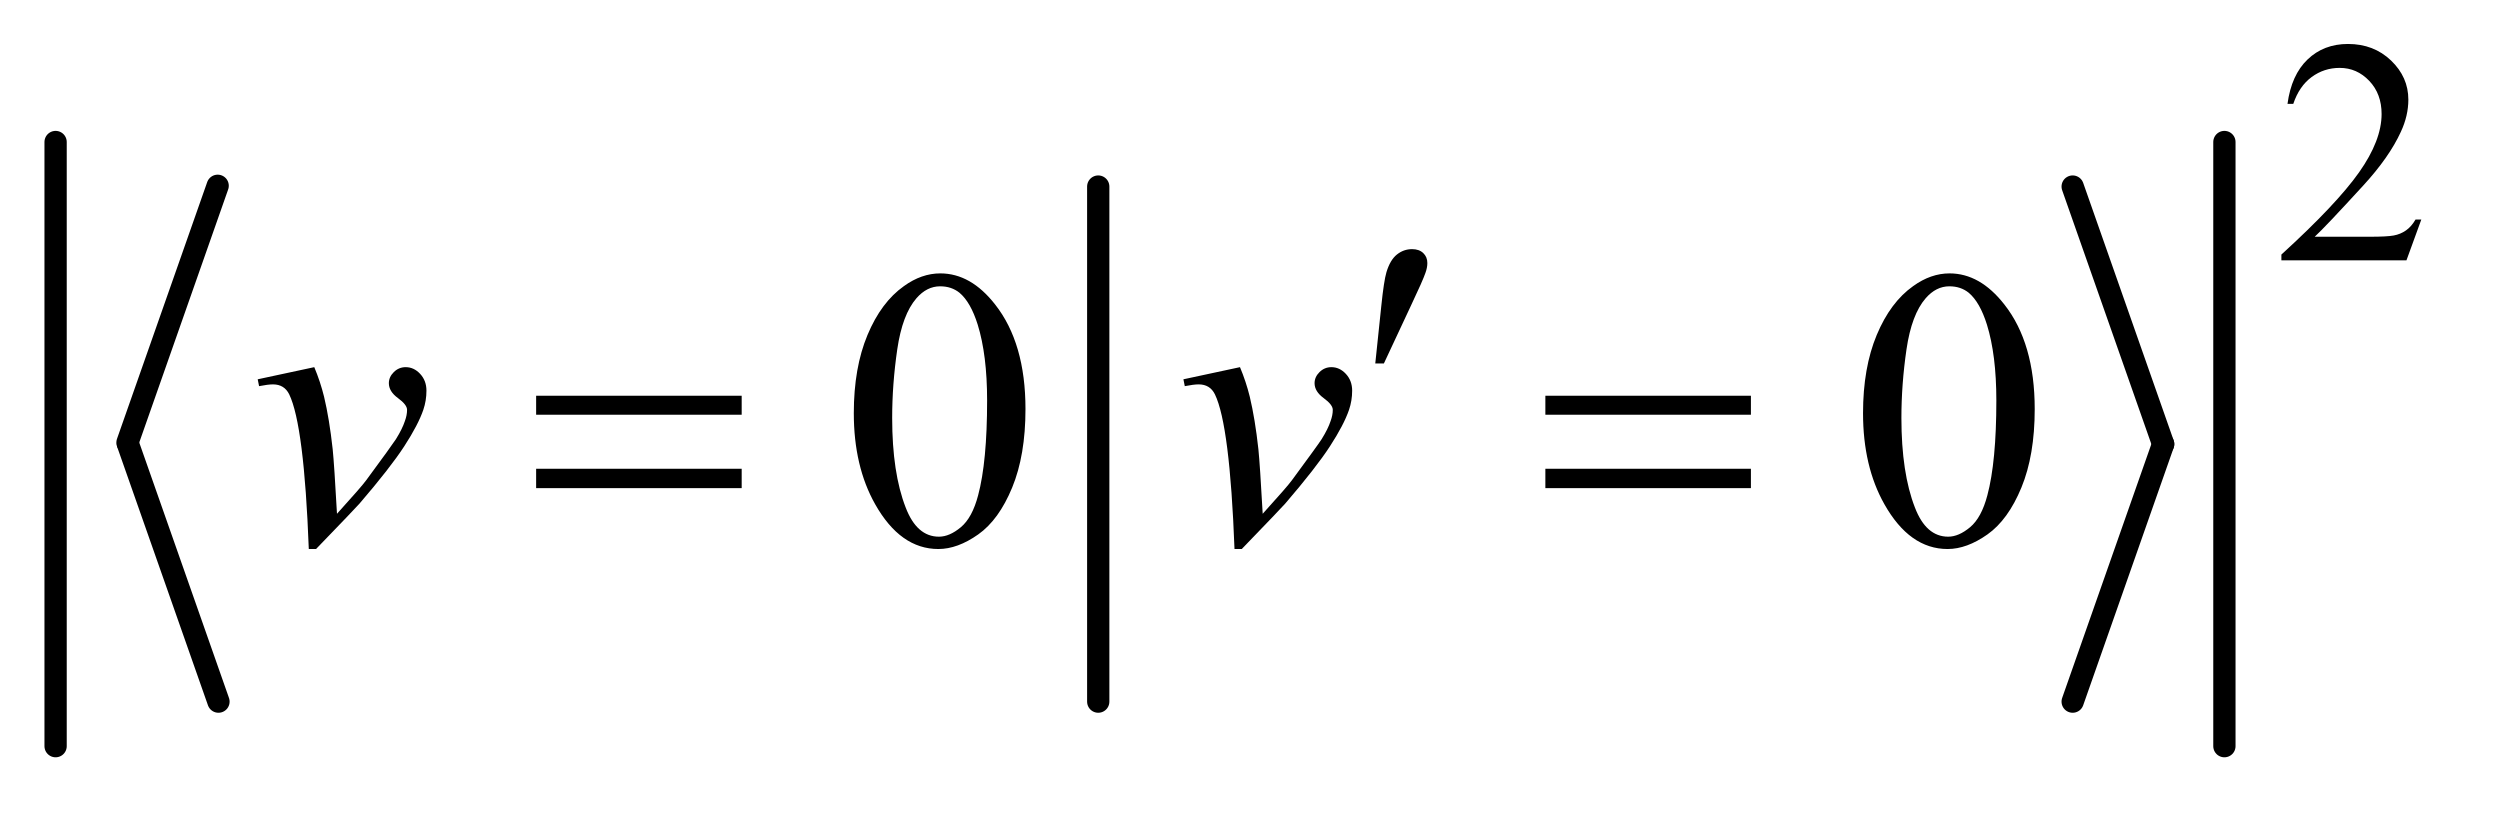 <?xml version="1.0" encoding="UTF-8"?>
<!DOCTYPE svg PUBLIC '-//W3C//DTD SVG 1.0//EN'
          'http://www.w3.org/TR/2001/REC-SVG-20010904/DTD/svg10.dtd'>
<svg stroke-dasharray="none" shape-rendering="auto" xmlns="http://www.w3.org/2000/svg" font-family="'Dialog'" text-rendering="auto" width="88" fill-opacity="1" color-interpolation="auto" color-rendering="auto" preserveAspectRatio="xMidYMid meet" font-size="12px" viewBox="0 0 88 29" fill="black" xmlns:xlink="http://www.w3.org/1999/xlink" stroke="black" image-rendering="auto" stroke-miterlimit="10" stroke-linecap="square" stroke-linejoin="miter" font-style="normal" stroke-width="1" height="29" stroke-dashoffset="0" font-weight="normal" stroke-opacity="1"
><!--Generated by the Batik Graphics2D SVG Generator--><defs id="genericDefs"
  /><g
  ><defs id="defs1"
    ><clipPath clipPathUnits="userSpaceOnUse" id="clipPath1"
      ><path d="M0.997 1.772 L56.269 1.772 L56.269 19.811 L0.997 19.811 L0.997 1.772 Z"
      /></clipPath
      ><clipPath clipPathUnits="userSpaceOnUse" id="clipPath2"
      ><path d="M31.949 56.614 L31.949 632.949 L1803.504 632.949 L1803.504 56.614 Z"
      /></clipPath
    ></defs
    ><g stroke-width="16" transform="scale(1.576,1.576) translate(-0.997,-1.772) matrix(0.031,0,0,0.031,0,0)" stroke-linejoin="round" stroke-linecap="round"
    ><line y2="376" fill="none" x1="189" clip-path="url(#clipPath2)" x2="124" y1="191"
    /></g
    ><g stroke-width="16" transform="matrix(0.049,0,0,0.049,-1.571,-2.792)" stroke-linejoin="round" stroke-linecap="round"
    ><line y2="561" fill="none" x1="124" clip-path="url(#clipPath2)" x2="189" y1="376"
    /></g
    ><g stroke-width="16" transform="matrix(0.049,0,0,0.049,-1.571,-2.792)" stroke-linejoin="round" stroke-linecap="round"
    ><line y2="561" fill="none" x1="821" clip-path="url(#clipPath2)" x2="821" y1="191"
    /></g
    ><g stroke-width="16" transform="matrix(0.049,0,0,0.049,-1.571,-2.792)" stroke-linejoin="round" stroke-linecap="round"
    ><line y2="376" fill="none" x1="1521" clip-path="url(#clipPath2)" x2="1586" y1="191"
    /></g
    ><g stroke-width="16" transform="matrix(0.049,0,0,0.049,-1.571,-2.792)" stroke-linejoin="round" stroke-linecap="round"
    ><line y2="561" fill="none" x1="1586" clip-path="url(#clipPath2)" x2="1521" y1="376"
    /></g
    ><g stroke-width="16" transform="matrix(0.049,0,0,0.049,-1.571,-2.792)" stroke-linejoin="round" stroke-linecap="round"
    ><line y2="593" fill="none" x1="72" clip-path="url(#clipPath2)" x2="72" y1="159"
    /></g
    ><g stroke-width="16" transform="matrix(0.049,0,0,0.049,-1.571,-2.792)" stroke-linejoin="round" stroke-linecap="round"
    ><line y2="593" fill="none" x1="1630" clip-path="url(#clipPath2)" x2="1630" y1="159"
    /></g
    ><g transform="matrix(0.049,0,0,0.049,-1.571,-2.792)"
    ><path d="M1771.453 214.688 L1760.781 244 L1670.938 244 L1670.938 239.844 Q1710.578 203.688 1726.75 180.773 Q1742.922 157.859 1742.922 138.875 Q1742.922 124.391 1734.055 115.07 Q1725.188 105.75 1712.828 105.75 Q1701.594 105.75 1692.672 112.32 Q1683.75 118.891 1679.484 131.578 L1675.328 131.578 Q1678.125 110.812 1689.75 99.688 Q1701.375 88.562 1718.781 88.562 Q1737.312 88.562 1749.727 100.469 Q1762.141 112.375 1762.141 128.547 Q1762.141 140.125 1756.75 151.688 Q1748.438 169.875 1729.797 190.203 Q1701.828 220.75 1694.859 227.047 L1734.625 227.047 Q1746.75 227.047 1751.633 226.148 Q1756.516 225.25 1760.445 222.492 Q1764.375 219.734 1767.297 214.688 L1771.453 214.688 Z" stroke="none" clip-path="url(#clipPath2)"
    /></g
    ><g transform="matrix(0.049,0,0,0.049,-1.571,-2.792)"
    ><path d="M645.406 353.781 Q645.406 321.156 655.25 297.602 Q665.094 274.047 681.406 262.516 Q694.062 253.375 707.562 253.375 Q729.5 253.375 746.938 275.734 Q768.734 303.438 768.734 350.828 Q768.734 384.016 759.172 407.219 Q749.609 430.422 734.773 440.898 Q719.938 451.375 706.156 451.375 Q678.875 451.375 660.734 419.172 Q645.406 392.031 645.406 353.781 ZM672.969 357.297 Q672.969 396.672 682.672 421.562 Q690.688 442.516 706.578 442.516 Q714.172 442.516 722.328 435.695 Q730.484 428.875 734.703 412.844 Q741.172 388.656 741.172 344.641 Q741.172 312.016 734.422 290.219 Q729.359 274.047 721.344 267.297 Q715.578 262.656 707.422 262.656 Q697.859 262.656 690.406 271.234 Q680.281 282.906 676.625 307.938 Q672.969 332.969 672.969 357.297 ZM1370.406 353.781 Q1370.406 321.156 1380.25 297.602 Q1390.094 274.047 1406.406 262.516 Q1419.062 253.375 1432.562 253.375 Q1454.5 253.375 1471.938 275.734 Q1493.734 303.438 1493.734 350.828 Q1493.734 384.016 1484.172 407.219 Q1474.609 430.422 1459.773 440.898 Q1444.938 451.375 1431.156 451.375 Q1403.875 451.375 1385.734 419.172 Q1370.406 392.031 1370.406 353.781 ZM1397.969 357.297 Q1397.969 396.672 1407.672 421.562 Q1415.688 442.516 1431.578 442.516 Q1439.172 442.516 1447.328 435.695 Q1455.484 428.875 1459.703 412.844 Q1466.172 388.656 1466.172 344.641 Q1466.172 312.016 1459.422 290.219 Q1454.359 274.047 1446.344 267.297 Q1440.578 262.656 1432.422 262.656 Q1422.859 262.656 1415.406 271.234 Q1405.281 282.906 1401.625 307.938 Q1397.969 332.969 1397.969 357.297 Z" stroke="none" clip-path="url(#clipPath2)"
    /></g
    ><g transform="matrix(0.049,0,0,0.049,-1.571,-2.792)"
    ><path d="M217.188 329.453 L257.828 320.734 Q262.188 331.141 264.859 341.969 Q268.656 357.859 271.047 379.656 Q272.172 390.625 274.141 426.062 Q291.719 406.656 295.094 402.016 Q313.656 376.844 316.469 372.484 Q321.109 365.031 322.938 359.406 Q324.484 355.188 324.484 351.391 Q324.484 347.734 317.945 342.953 Q311.406 338.172 311.406 332.266 Q311.406 327.766 314.992 324.25 Q318.578 320.734 323.5 320.734 Q329.406 320.734 333.906 325.586 Q338.406 330.438 338.406 337.609 Q338.406 344.781 336.156 351.391 Q332.5 362.078 322.516 377.477 Q312.531 392.875 290.312 418.75 Q287.5 421.984 259.094 451.375 L253.891 451.375 Q250.516 362.359 239.828 340.281 Q236.312 333.109 228.156 333.109 Q224.641 333.109 218.172 334.375 L217.188 329.453 ZM882.188 329.453 L922.828 320.734 Q927.188 331.141 929.859 341.969 Q933.656 357.859 936.047 379.656 Q937.172 390.625 939.141 426.062 Q956.719 406.656 960.094 402.016 Q978.656 376.844 981.469 372.484 Q986.109 365.031 987.938 359.406 Q989.484 355.188 989.484 351.391 Q989.484 347.734 982.945 342.953 Q976.406 338.172 976.406 332.266 Q976.406 327.766 979.992 324.25 Q983.578 320.734 988.5 320.734 Q994.406 320.734 998.906 325.586 Q1003.406 330.438 1003.406 337.609 Q1003.406 344.781 1001.156 351.391 Q997.5 362.078 987.516 377.477 Q977.531 392.875 955.312 418.75 Q952.5 421.984 924.094 451.375 L918.891 451.375 Q915.516 362.359 904.828 340.281 Q901.312 333.109 893.156 333.109 Q889.641 333.109 883.172 334.375 L882.188 329.453 Z" stroke="none" clip-path="url(#clipPath2)"
    /></g
    ><g transform="matrix(0.049,0,0,0.049,-1.571,-2.792)"
    ><path d="M1020.016 318.078 L1024.375 276.453 Q1026.203 258.734 1028.031 252.547 Q1030.703 243.688 1035.555 239.82 Q1040.406 235.953 1046.453 235.953 Q1051.516 235.953 1054.469 238.766 Q1057.422 241.578 1057.422 245.938 Q1057.422 249.312 1056.016 253.109 Q1054.188 258.453 1045.609 276.594 L1026.203 318.078 L1020.016 318.078 Z" stroke="none" clip-path="url(#clipPath2)"
    /></g
    ><g transform="matrix(0.049,0,0,0.049,-1.571,-2.792)"
    ><path d="M417.203 341.266 L564.859 341.266 L564.859 354.906 L417.203 354.906 L417.203 341.266 ZM417.203 393.719 L564.859 393.719 L564.859 407.641 L417.203 407.641 L417.203 393.719 ZM1142.203 341.266 L1289.859 341.266 L1289.859 354.906 L1142.203 354.906 L1142.203 341.266 ZM1142.203 393.719 L1289.859 393.719 L1289.859 407.641 L1142.203 407.641 L1142.203 393.719 Z" stroke="none" clip-path="url(#clipPath2)"
    /></g
  ></g
></svg
>
